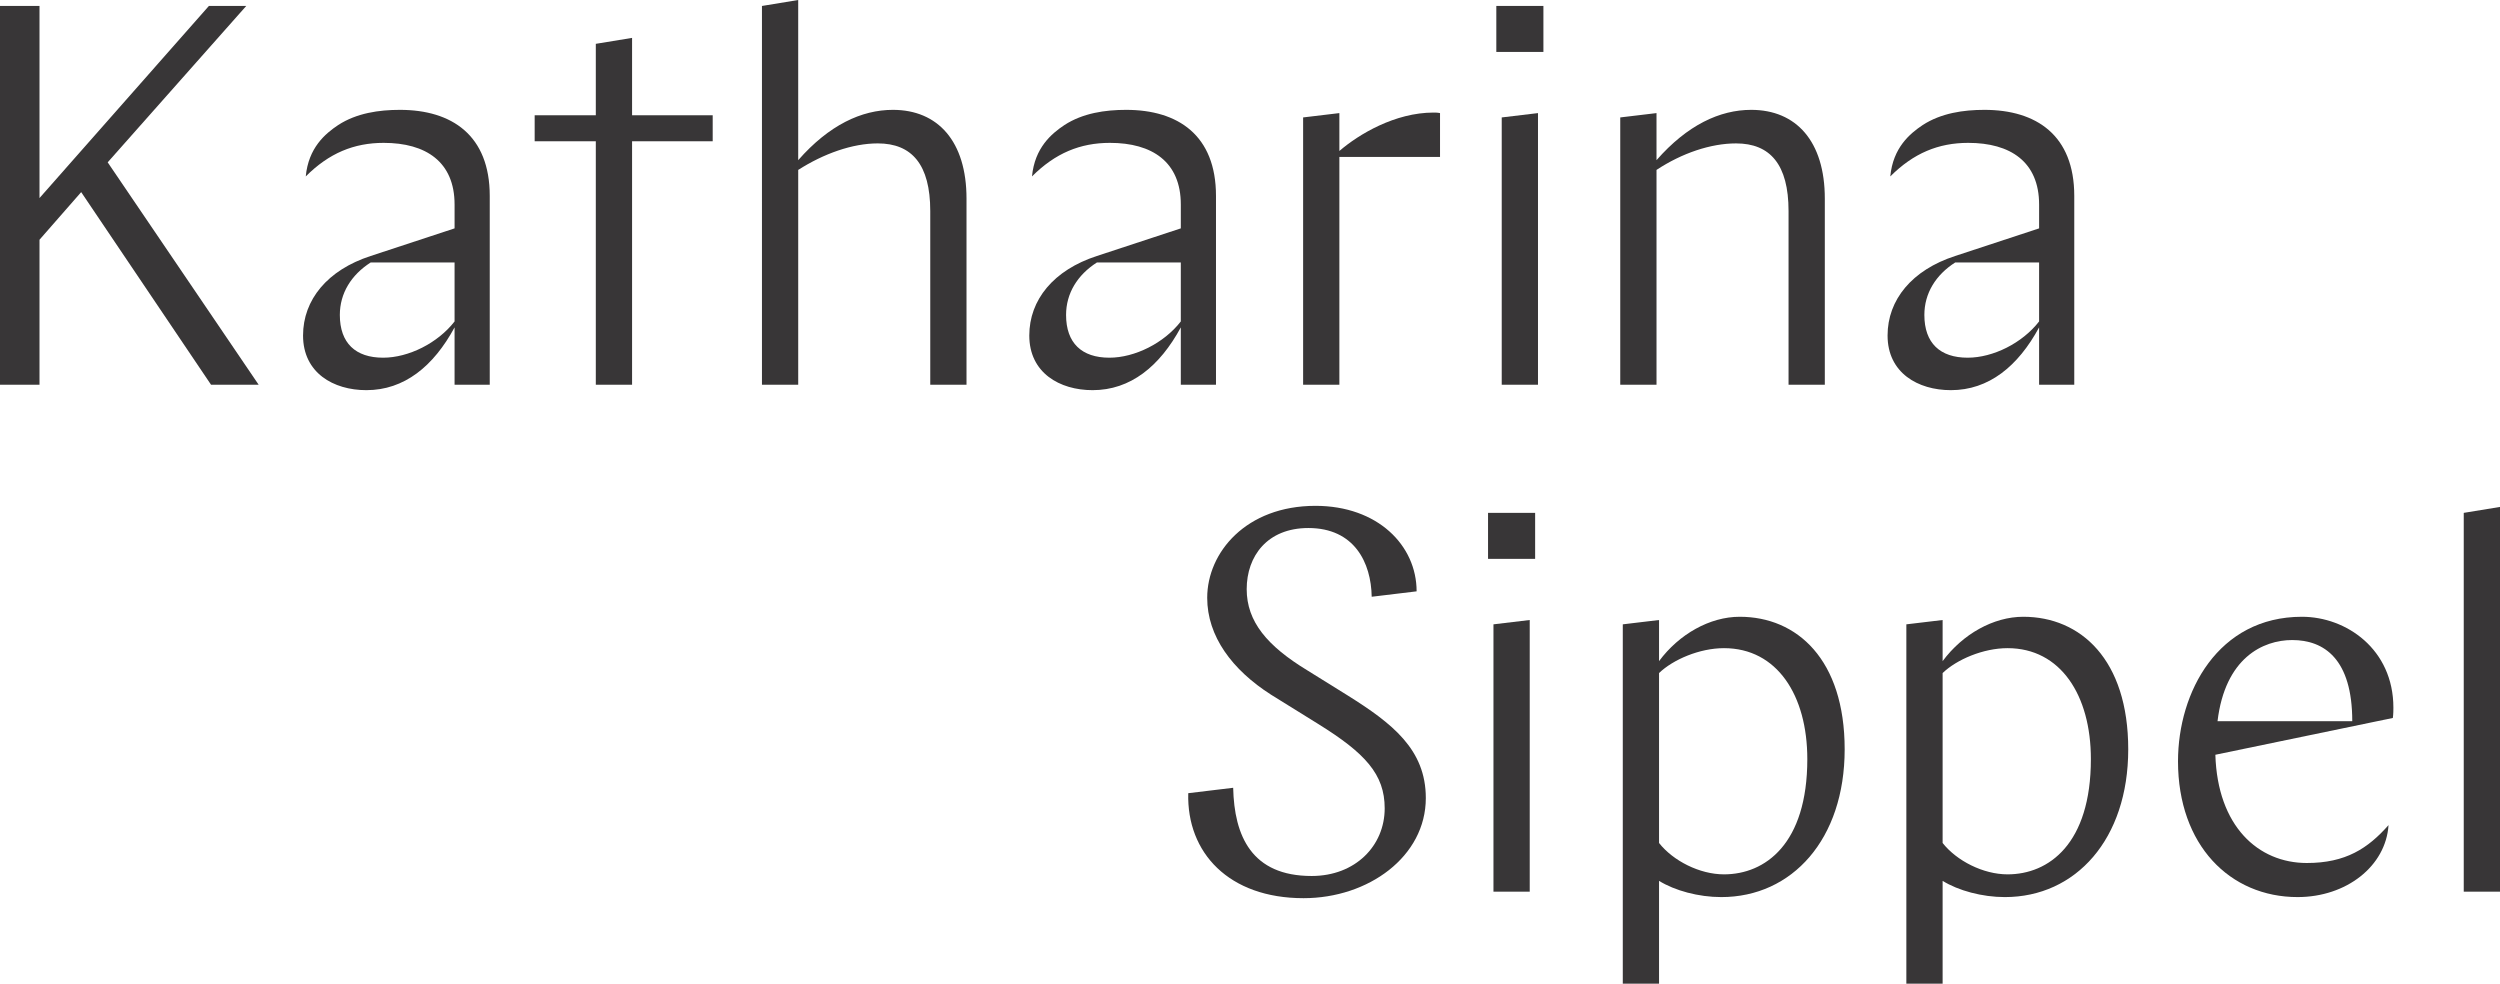 <?xml version="1.0" encoding="utf-8"?>
<!-- Generator: Adobe Illustrator 16.0.0, SVG Export Plug-In . SVG Version: 6.00 Build 0)  -->
<!DOCTYPE svg PUBLIC "-//W3C//DTD SVG 1.1//EN" "http://www.w3.org/Graphics/SVG/1.1/DTD/svg11.dtd">
<svg version="1.1" id="Layer_1" xmlns="http://www.w3.org/2000/svg" xmlns:xlink="http://www.w3.org/1999/xlink" x="0px" y="0px"
	 width="251.205px" height="98.841px" viewBox="0 0 251.205 98.841" enable-background="new 0 0 251.205 98.841"
	 xml:space="preserve">
<g>
	<polygon fill="#383637" points="0,0.599 3.969,0.599 3.969,19.901 20.989,0.599 24.742,0.599 10.821,16.312 25.992,38.661 
		21.207,38.661 8.157,19.304 3.969,24.089 3.969,38.661 0,38.661 	"/>
	<g>
		<path fill="#383637" d="M45.676,32.299v-5.927h-8.428c-1.958,1.251-3.101,3.1-3.101,5.275c0,2.827,1.577,4.295,4.351,4.295
			C41.054,35.942,43.989,34.475,45.676,32.299 M45.676,38.661v-5.764c-2.121,3.915-5.057,6.307-8.864,6.307
			c-3.315,0-6.361-1.74-6.361-5.491c0-3.589,2.447-6.58,6.798-7.992l8.428-2.773v-2.393c0-4.297-2.882-6.199-7.124-6.199
			c-2.99,0-5.492,1.033-7.83,3.372c0.273-2.884,1.958-4.296,3.263-5.166c1.85-1.197,4.079-1.523,6.199-1.523
			c5.22,0,9.026,2.556,9.026,8.646v18.977H45.676z"/>
	</g>
	<polygon fill="#383637" points="53.724,11.582 59.868,11.582 59.868,4.404 63.512,3.807 63.512,11.582 71.613,11.582 
		71.613,14.192 63.512,14.192 63.512,38.661 59.868,38.661 59.868,14.192 53.724,14.192 	"/>
	<g>
		<path fill="#383637" d="M76.562,0.599L80.205,0v16.095c3.1-3.534,6.362-5.057,9.517-5.057c4.513,0,7.395,3.154,7.395,8.917v18.706
			h-3.643V21.207c0-4.677-1.85-6.798-5.275-6.798c-2.555,0-5.437,1.033-7.993,2.664v21.588h-3.643V0.599z"/>
		<path fill="#383637" d="M118.65,32.299v-5.927h-8.428c-1.958,1.251-3.101,3.1-3.101,5.275c0,2.827,1.577,4.295,4.351,4.295
			C114.028,35.942,116.965,34.475,118.65,32.299 M118.65,38.661v-5.764c-2.121,3.915-5.057,6.307-8.864,6.307
			c-3.315,0-6.361-1.74-6.361-5.491c0-3.589,2.447-6.58,6.798-7.992l8.428-2.773v-2.393c0-4.297-2.882-6.199-7.124-6.199
			c-2.99,0-5.492,1.033-7.83,3.372c0.273-2.884,1.958-4.296,3.264-5.166c1.849-1.197,4.078-1.523,6.198-1.523
			c5.221,0,9.026,2.556,9.026,8.646v18.977H118.65z"/>
		<path fill="#383637" d="M144.697,15.77h-10.114v22.892h-3.643V11.8l3.643-0.436v3.807c1.957-1.686,5.6-3.86,9.461-3.86
			c0.109,0,0.435,0,0.653,0.054V15.77z"/>
	</g>
	<path fill="#383637" d="M150.896,11.8l3.644-0.436v27.297h-3.644V11.8z M150.353,0.599h4.732v4.622h-4.732V0.599z"/>
	<g>
		<path fill="#383637" d="M162.805,11.8l3.644-0.436v4.73c3.099-3.534,6.361-5.056,9.516-5.056c4.514,0,7.396,3.152,7.396,8.917
			v18.706h-3.644V21.207c0-4.677-1.849-6.797-5.274-6.797c-2.556,0-5.438,0.979-7.993,2.663v21.589h-3.644V11.8z"/>
		<path fill="#383637" d="M204.893,32.299v-5.927h-8.429c-1.958,1.251-3.1,3.1-3.1,5.275c0,2.827,1.577,4.295,4.35,4.295
			C200.271,35.942,203.206,34.475,204.893,32.299 M204.893,38.661v-5.764c-2.121,3.915-5.058,6.307-8.864,6.307
			c-3.316,0-6.362-1.74-6.362-5.491c0-3.589,2.447-6.58,6.798-7.992l8.429-2.773v-2.393c0-4.297-2.883-6.199-7.124-6.199
			c-2.99,0-5.492,1.033-7.83,3.372c0.272-2.884,1.958-4.296,3.263-5.166c1.849-1.197,4.079-1.523,6.199-1.523
			c5.22,0,9.025,2.556,9.025,8.646v18.977H204.893z"/>
		<path fill="#383637" d="M142.344,59.419l-4.513,0.544c-0.055-3.427-1.74-6.906-6.363-6.906c-4.132,0-6.198,2.828-6.198,6.144
			c0,3.264,2.066,5.71,6.091,8.157l4.023,2.501c4.514,2.828,7.885,5.438,7.885,10.331c0,5.874-5.764,10.061-12.289,10.061
			c-7.504,0-11.745-4.567-11.582-10.55l4.514-0.543c0.108,4.839,1.848,8.863,7.884,8.863c4.404,0,7.341-3.045,7.341-6.797
			c0-3.426-1.958-5.546-6.688-8.483l-4.73-2.936c-3.915-2.501-6.416-5.873-6.416-9.734c0-4.566,3.914-9.243,10.875-9.243
			C138.428,50.827,142.344,54.797,142.344,59.419"/>
	</g>
	<path fill="#383637" d="M150.066,62.735l3.644-0.436v27.297h-3.644V62.735z M149.521,51.535h4.732v4.622h-4.732V51.535z"/>
	<g>
		<path fill="#383637" d="M166.704,67.63v17.074c1.414,1.794,4.078,3.153,6.526,3.153c4.132,0,8.373-3.046,8.373-11.582
			c0-6.417-3.044-11.147-8.373-11.147C170.782,65.128,168.118,66.27,166.704,67.63 M172.957,90.141
			c-2.282,0-4.676-0.652-6.253-1.631v10.331h-3.643V62.735l3.643-0.435v4.133c2.013-2.719,5.111-4.459,8.103-4.459
			c5.764,0,10.549,4.295,10.549,13.322C185.355,84.323,180.081,90.141,172.957,90.141"/>
		<path fill="#383637" d="M195.198,67.63v17.074c1.414,1.794,4.078,3.153,6.525,3.153c4.132,0,8.373-3.046,8.373-11.582
			c0-6.417-3.044-11.147-8.373-11.147C199.276,65.128,196.612,66.27,195.198,67.63 M201.451,90.141
			c-2.283,0-4.677-0.652-6.253-1.631v10.331h-3.644V62.735l3.644-0.435v4.133c2.012-2.719,5.11-4.459,8.102-4.459
			c5.764,0,10.549,4.295,10.549,13.322C213.849,84.323,208.575,90.141,201.451,90.141"/>
		<path fill="#383637" d="M222.821,72.469h13.539c0-6.253-2.826-8.156-6.035-8.156C227.39,64.312,223.584,66.106,222.821,72.469
			 M222.604,75.84c0.217,7.178,4.295,10.876,9.19,10.876c3.914,0,6.144-1.469,8.21-3.807c-0.272,4.132-4.241,7.231-9.136,7.231
			c-6.798,0-12.018-5.22-12.018-13.647c0-6.96,4.025-14.519,12.453-14.519c4.459,0,9.189,3.263,9.189,9.135
			c0,0.163,0,0.653-0.055,1.033L222.604,75.84z"/>
	</g>
	<polygon fill="#383637" points="247.562,51.534 251.205,50.937 251.205,89.598 247.562,89.598 	"/>
</g>
</svg>
